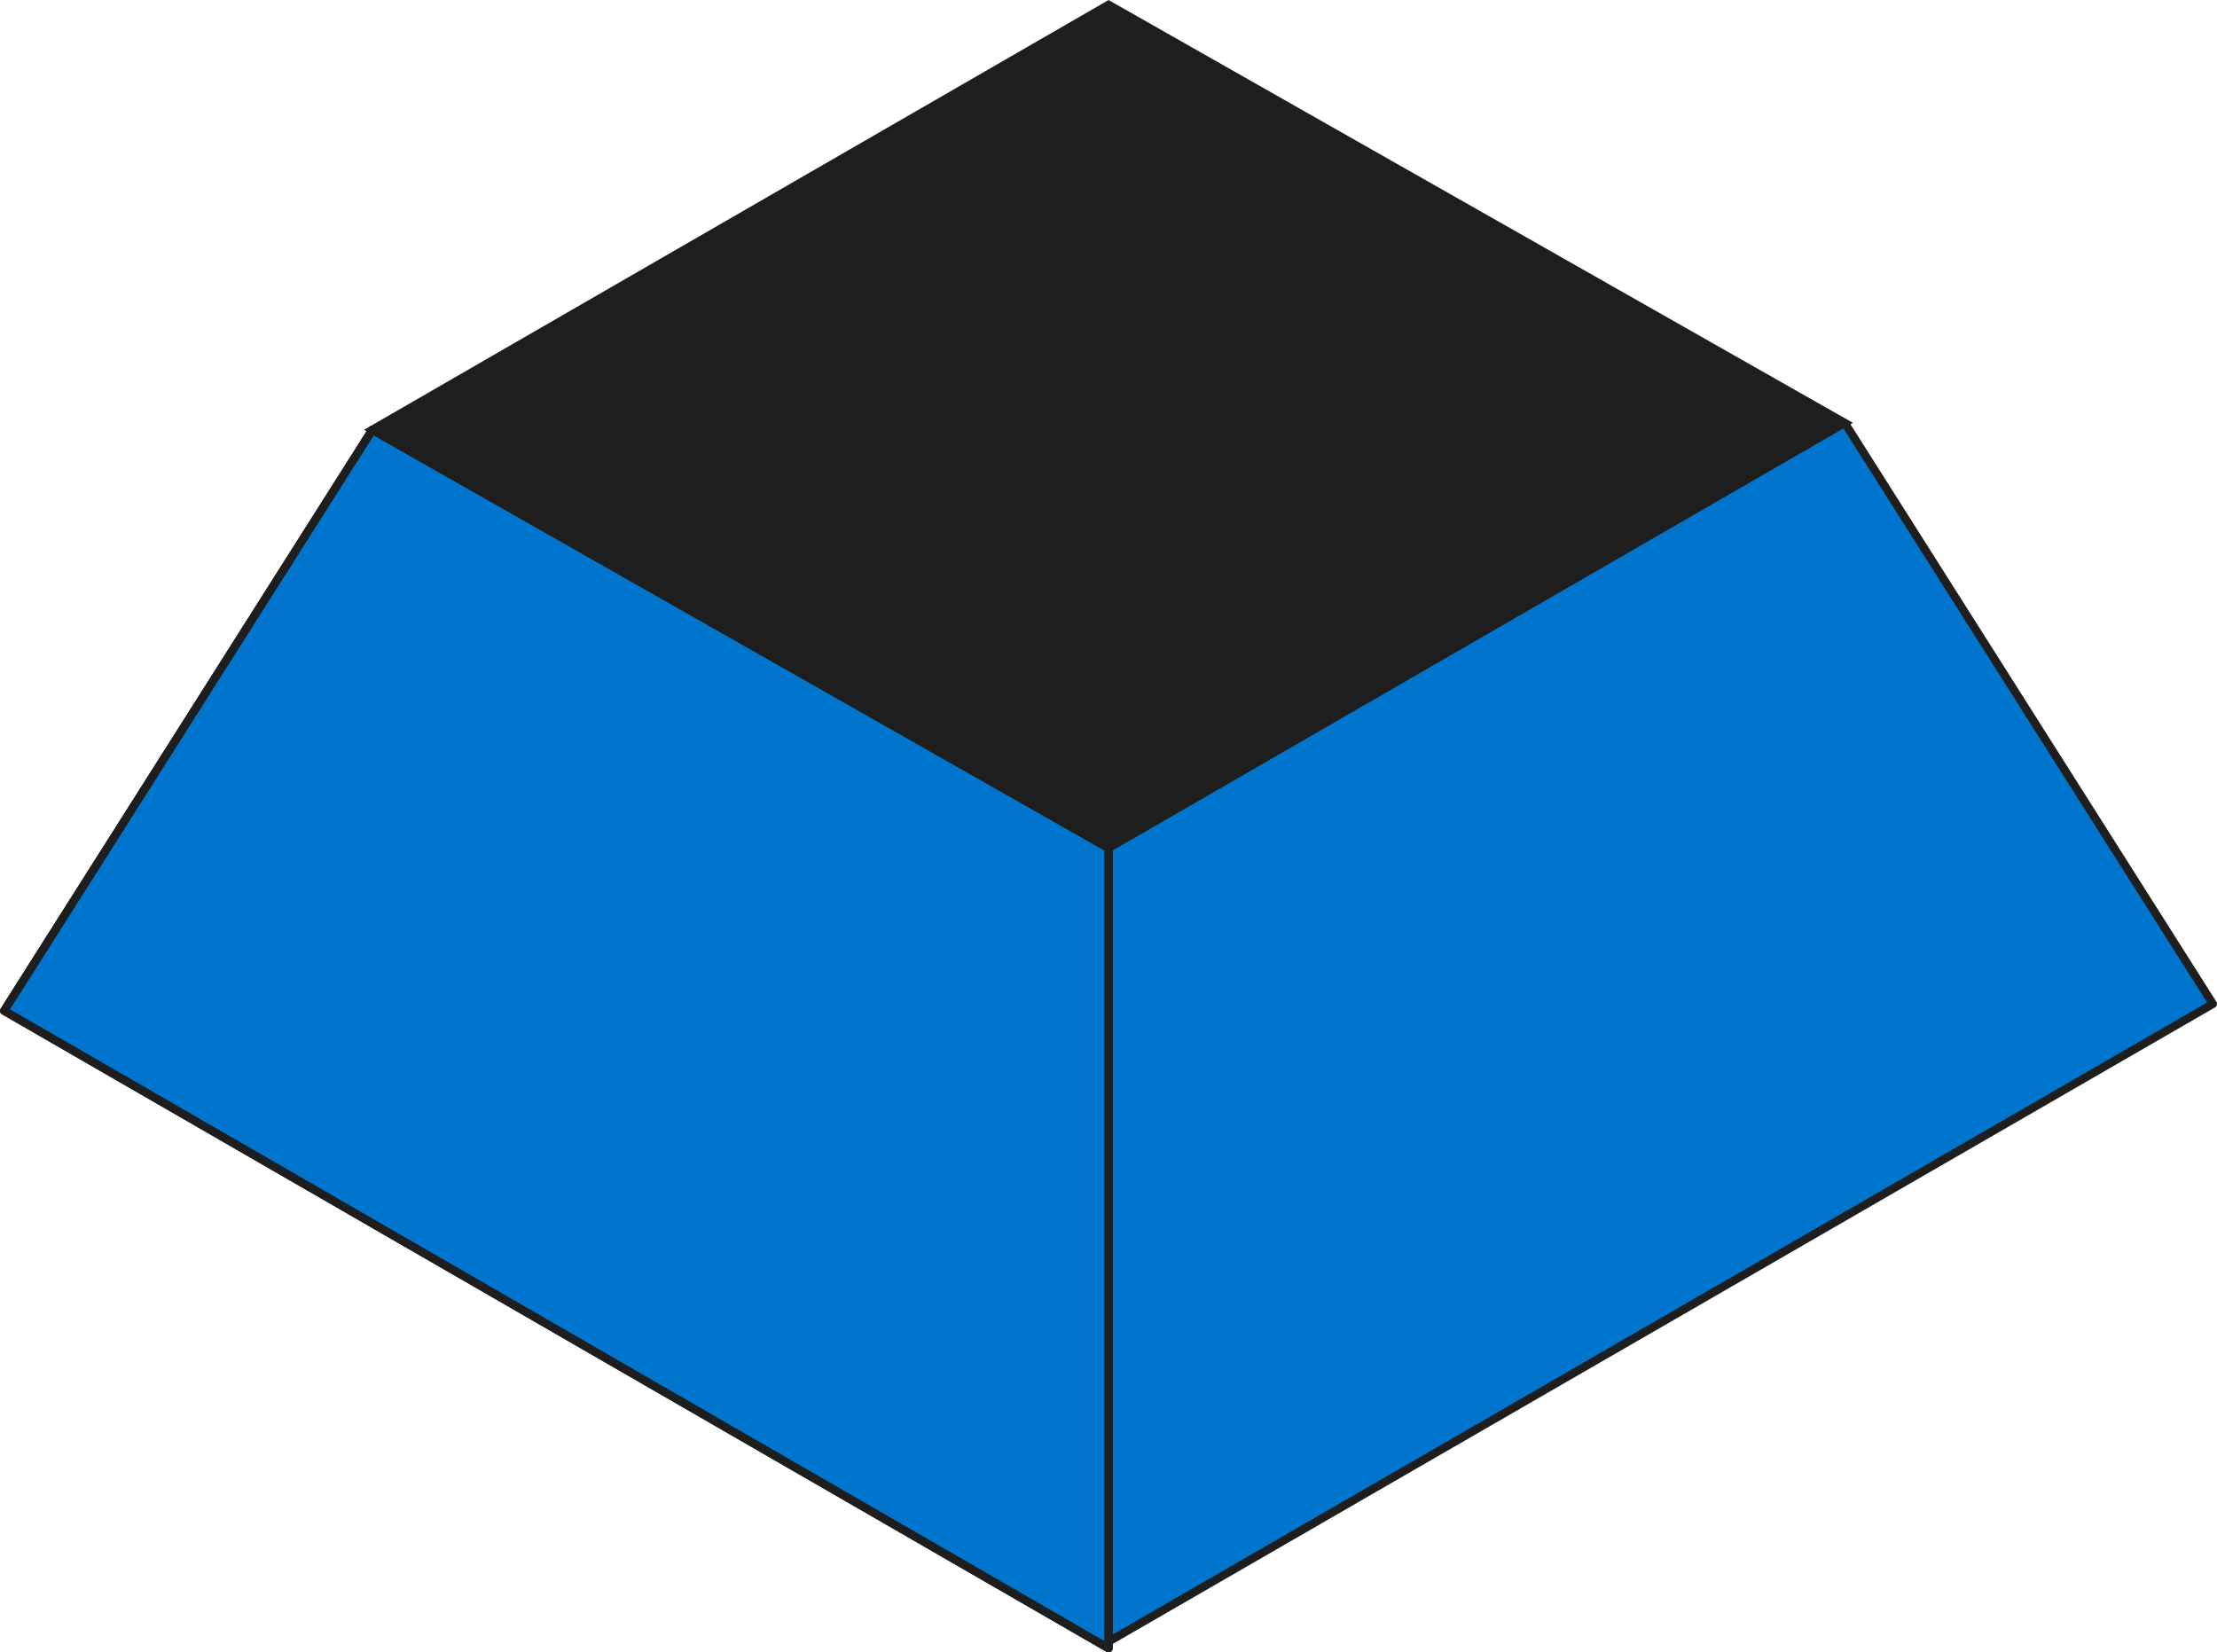 <svg xmlns="http://www.w3.org/2000/svg" viewBox="0 0 135.19 100.77">
    <defs>
        <style>
            .cls-1{fill:#1e1e1e;stroke-miterlimit:10;}.cls-1,.cls-2,.cls-3{stroke:#1e1e1e;stroke-width:0.5px;}.cls-2{fill:#0075ce;}.cls-2,.cls-3{stroke-linejoin:round;}.cls-3{fill:none;}
        </style>
    </defs>
    <title>03-pyramide</title>
    <g id="Ebene_2" data-name="Ebene 2">
        <g id="content">
            <polygon class="cls-1" points="112.49 25.79 67.6 0.29 22.7 26.21 67.6 52.13 112.49 25.79"/>
            <polygon class="cls-2" points="67.6 51.72 67.6 100.11 134.94 61.22 112.49 25.79 67.6 51.72"/>
            <polygon class="cls-2" points="67.6 51.72 22.7 26.21 0.25 61.64 67.6 100.52 67.6 51.72"/>
            <polygon class="cls-3" points="67.6 51.72 22.7 26.21 0.25 61.64 67.6 100.52 67.6 51.72"/>
        </g>
    </g>
</svg>